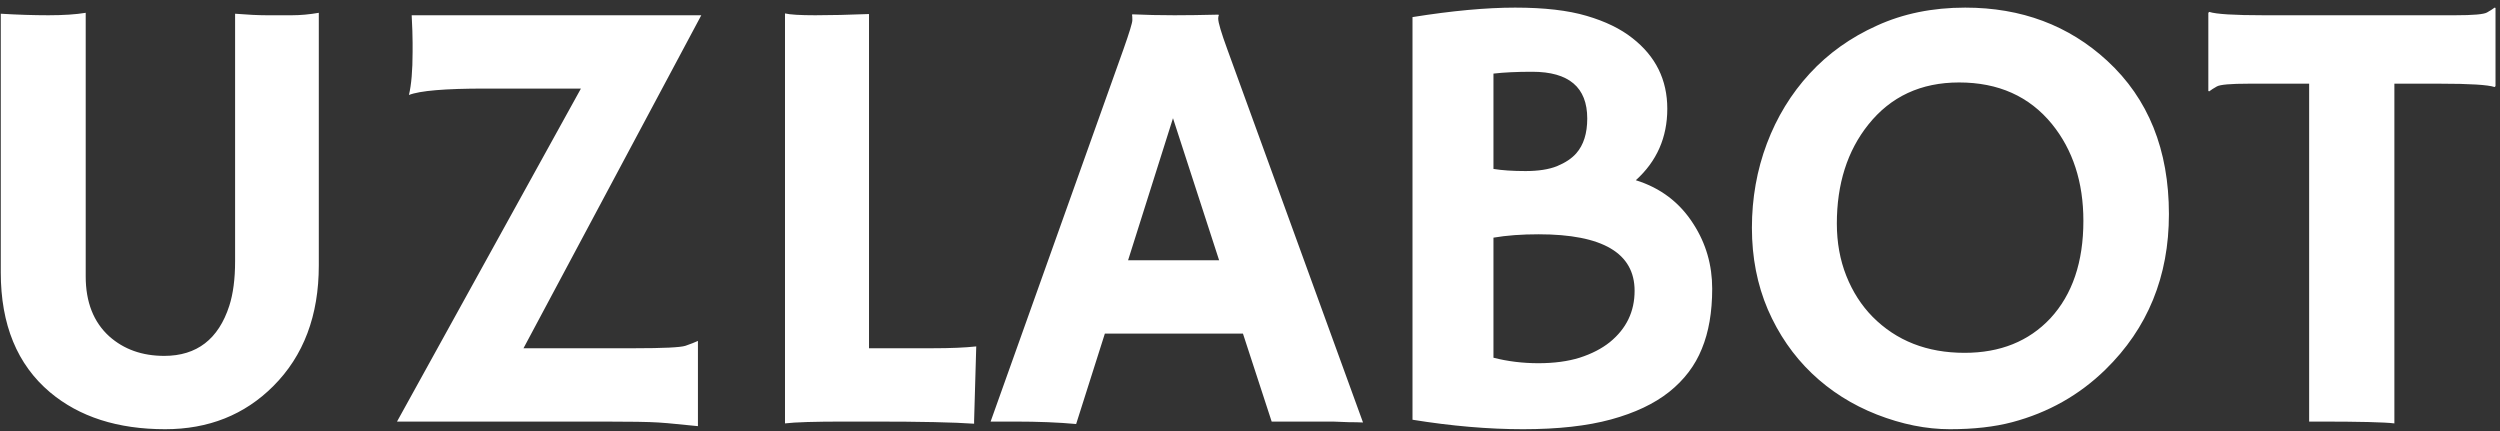 <svg width="255" height="44" viewBox="0 0 255 44" fill="none" xmlns="http://www.w3.org/2000/svg">
<rect x="0" y="0" width="255" height="44" fill="#333333" stroke="none"/>
<path d="M23.98 1.4C25.268 1.504 26.338 1.556 27.189 1.556H29.776C30.648 1.556 31.562 1.472 32.518 1.306V27.077C32.518 32.187 30.97 36.29 27.875 39.385C24.946 42.315 21.269 43.779 16.844 43.779C12.004 43.779 8.088 42.522 5.096 40.008C1.752 37.183 0.079 33.111 0.079 27.793V1.4C1.804 1.504 3.424 1.556 4.94 1.556C6.478 1.556 7.745 1.472 8.742 1.306V28.198C8.742 30.816 9.542 32.852 11.142 34.306C12.637 35.636 14.507 36.3 16.75 36.3C20.074 36.3 22.287 34.597 23.388 31.19C23.783 29.964 23.98 28.448 23.98 26.64V1.4ZM42.085 4.36C42.085 3.675 42.053 2.74 41.991 1.556H71.532L53.396 35.521H64.708C67.658 35.521 69.392 35.438 69.912 35.272C70.452 35.085 70.878 34.919 71.189 34.773V43.467C70.296 43.384 69.558 43.312 68.977 43.249C68.395 43.187 67.782 43.135 67.138 43.093C66.162 43.031 64.271 43 61.467 43H40.495L59.254 9.034H49.439C45.388 9.034 42.812 9.252 41.711 9.689C41.96 8.65 42.085 7.185 42.085 5.295V4.36ZM86.147 43C83.093 43 81.067 43.062 80.07 43.187V1.369C80.569 1.493 81.597 1.556 83.155 1.556C84.734 1.556 86.562 1.514 88.639 1.431V35.521H95.09C96.96 35.521 98.455 35.459 99.577 35.334C99.432 40.196 99.359 42.719 99.359 42.907V43.218C97.323 43.073 93.906 43 89.107 43H86.147ZM109.767 43.249C107.98 43.083 105.892 43 103.503 43H101.042L114.597 5.014C115.199 3.311 115.5 2.324 115.5 2.054C115.5 1.763 115.49 1.587 115.469 1.524L115.5 1.462C116.851 1.524 118.284 1.556 119.801 1.556C121.047 1.556 122.543 1.535 124.288 1.493L124.319 1.556C124.278 1.639 124.257 1.753 124.257 1.898C124.257 2.293 124.568 3.342 125.192 5.046L139.027 43.093C138.612 43.073 138.123 43.062 137.563 43.062C137.563 43.062 137.022 43.041 135.942 43C135.423 43 134.955 43 134.54 43H129.71L126.781 34.026H112.696L109.767 43.249ZM124.35 26.547L119.645 12.057L115.064 26.547H124.35ZM170.251 39.977C168.734 41.182 166.761 42.117 164.33 42.782C161.899 43.447 158.908 43.779 155.356 43.779C151.824 43.779 148.064 43.457 144.075 42.813V1.743C148.105 1.099 151.596 0.777 154.545 0.777C157.516 0.777 159.947 1.057 161.837 1.618C163.748 2.179 165.306 2.937 166.511 3.893C168.88 5.742 170.064 8.141 170.064 11.091C170.064 14.02 168.994 16.451 166.854 18.383C169.389 19.172 171.352 20.668 172.744 22.87C174.011 24.843 174.644 27.035 174.644 29.445C174.644 31.834 174.291 33.88 173.585 35.584C172.899 37.287 171.788 38.752 170.251 39.977ZM152.333 17.23C153.206 17.375 154.296 17.448 155.605 17.448C156.914 17.448 157.984 17.282 158.815 16.949C159.666 16.596 160.321 16.16 160.778 15.64C161.526 14.789 161.899 13.605 161.899 12.088C161.899 8.91 160.03 7.32 156.29 7.32C154.712 7.32 153.392 7.383 152.333 7.507V17.23ZM156.945 23.898C155.2 23.898 153.663 24.012 152.333 24.241V36.487C153.787 36.861 155.314 37.048 156.914 37.048C158.513 37.048 159.916 36.861 161.12 36.487C162.346 36.093 163.374 35.563 164.205 34.898C165.888 33.527 166.729 31.782 166.729 29.663C166.729 25.82 163.468 23.898 156.945 23.898ZM184.803 38.077C182.913 36.269 181.417 34.098 180.316 31.564C179.236 29.029 178.695 26.256 178.695 23.244C178.695 20.211 179.204 17.344 180.222 14.643C181.24 11.943 182.694 9.564 184.585 7.507C186.475 5.451 188.76 3.82 191.44 2.615C194.12 1.389 197.122 0.777 200.446 0.777C206.18 0.777 211.01 2.584 214.936 6.199C219.132 10.063 221.23 15.277 221.23 21.841C221.23 28.198 219.07 33.485 214.749 37.703C212.09 40.299 208.922 42.086 205.245 43.062C203.437 43.54 201.318 43.779 198.888 43.779C196.478 43.779 193.996 43.281 191.44 42.283C188.906 41.286 186.693 39.884 184.803 38.077ZM187.358 22.808C187.358 24.739 187.68 26.516 188.324 28.136C188.968 29.756 189.861 31.148 191.004 32.312C193.435 34.763 196.561 35.989 200.384 35.989C204.019 35.989 206.938 34.815 209.14 32.468C211.384 30.037 212.505 26.724 212.505 22.527C212.505 18.58 211.435 15.287 209.296 12.649C206.99 9.824 203.832 8.411 199.823 8.411C195.938 8.411 192.853 9.844 190.568 12.711C188.428 15.391 187.358 18.757 187.358 22.808ZM244.227 43.187C243.23 43.062 240.665 43 236.531 43H235.533V8.536H229.364C227.535 8.536 226.455 8.629 226.123 8.816C225.79 9.003 225.531 9.169 225.344 9.315L225.25 9.284V1.306L225.344 1.213C226.029 1.441 227.878 1.556 230.89 1.556H250.429C252.257 1.556 253.337 1.462 253.669 1.275C254.002 1.088 254.261 0.922 254.448 0.777L254.542 0.808V8.785L254.448 8.878C253.763 8.65 251.914 8.536 248.902 8.536H244.227V43.187Z" fill="white"/>
</svg>
